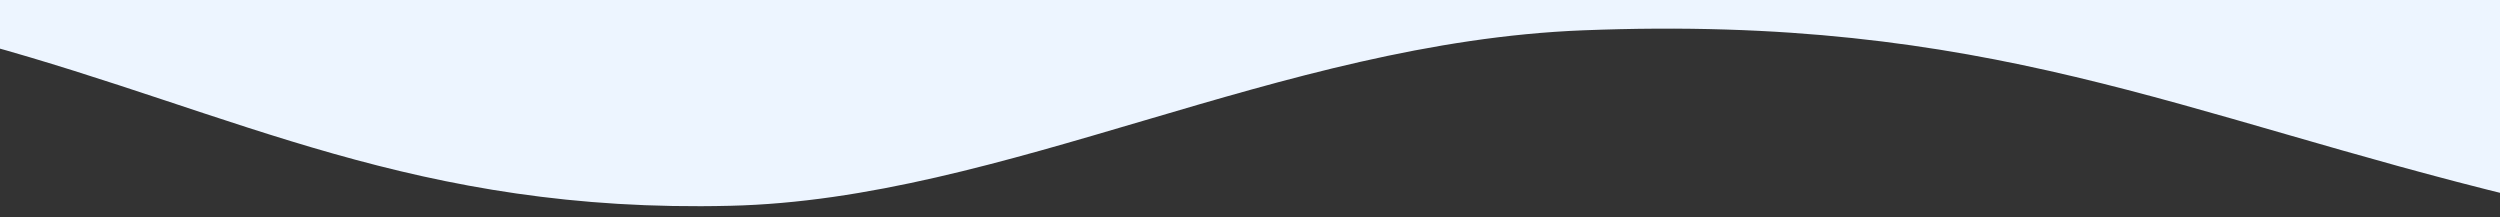 <?xml version="1.0" encoding="utf-8"?>
<!-- Generator: Adobe Illustrator 25.3.1, SVG Export Plug-In . SVG Version: 6.00 Build 0)  -->
<svg version="1.1" id="Ink" xmlns="http://www.w3.org/2000/svg" xmlns:xlink="http://www.w3.org/1999/xlink" x="0px" y="0px"
	 viewBox="0 0 1080 93.8" style="enable-background:new 0 0 1080 93.8;" xml:space="preserve">
<rect x="0" y="0" width="1080" height="93.8" fill="#333333" stroke="none"/>
<style type="text/css">
	.st0{fill:#EDF5FF;}
</style>
<path class="st0" d="M-1276.5,886.9L-1276.5,886.9
	C-1275.7,887.4-1275.3,887.7-1276.5,886.9z"/>
<path class="st0" d="M-1279.1,885.3c0,0,0.1,0.1,0.2,0.1l0,0
	C-1278.9,885.4-1279,885.4-1279.1,885.3z"/>
<path class="st0" d="M-1278.8,885.5L-1278.8,885.5c0.5,0.3,1.6,1,2.4,1.5l0,0
	C-1277,886.6-1277.7,886.2-1278.8,885.5z"/>
<path class="st0" d="M-1278.9,885.5c-0.1-0.1-0.2-0.1-0.2-0.1
	C-1279.2,885.2-1279,885.4-1278.9,885.5z"/>
<path class="st0" d="M-1279.1,885.3c0.1,0.1,0.2,0.1,0.2,0.1
	C-1278.8,885.5-1278.8,885.5-1279.1,885.3z"/>
<path class="st0" d="M1088.509-7.654v93.054C940.947,49.6,859.25,6.2,683.78,13.1
	c-131.324,5.2-250.063,73.1-368.396,75.8
	C179.595,92.2,102.262,49-7.547,18.9v-26.554H1088.509z"/>
</svg>
